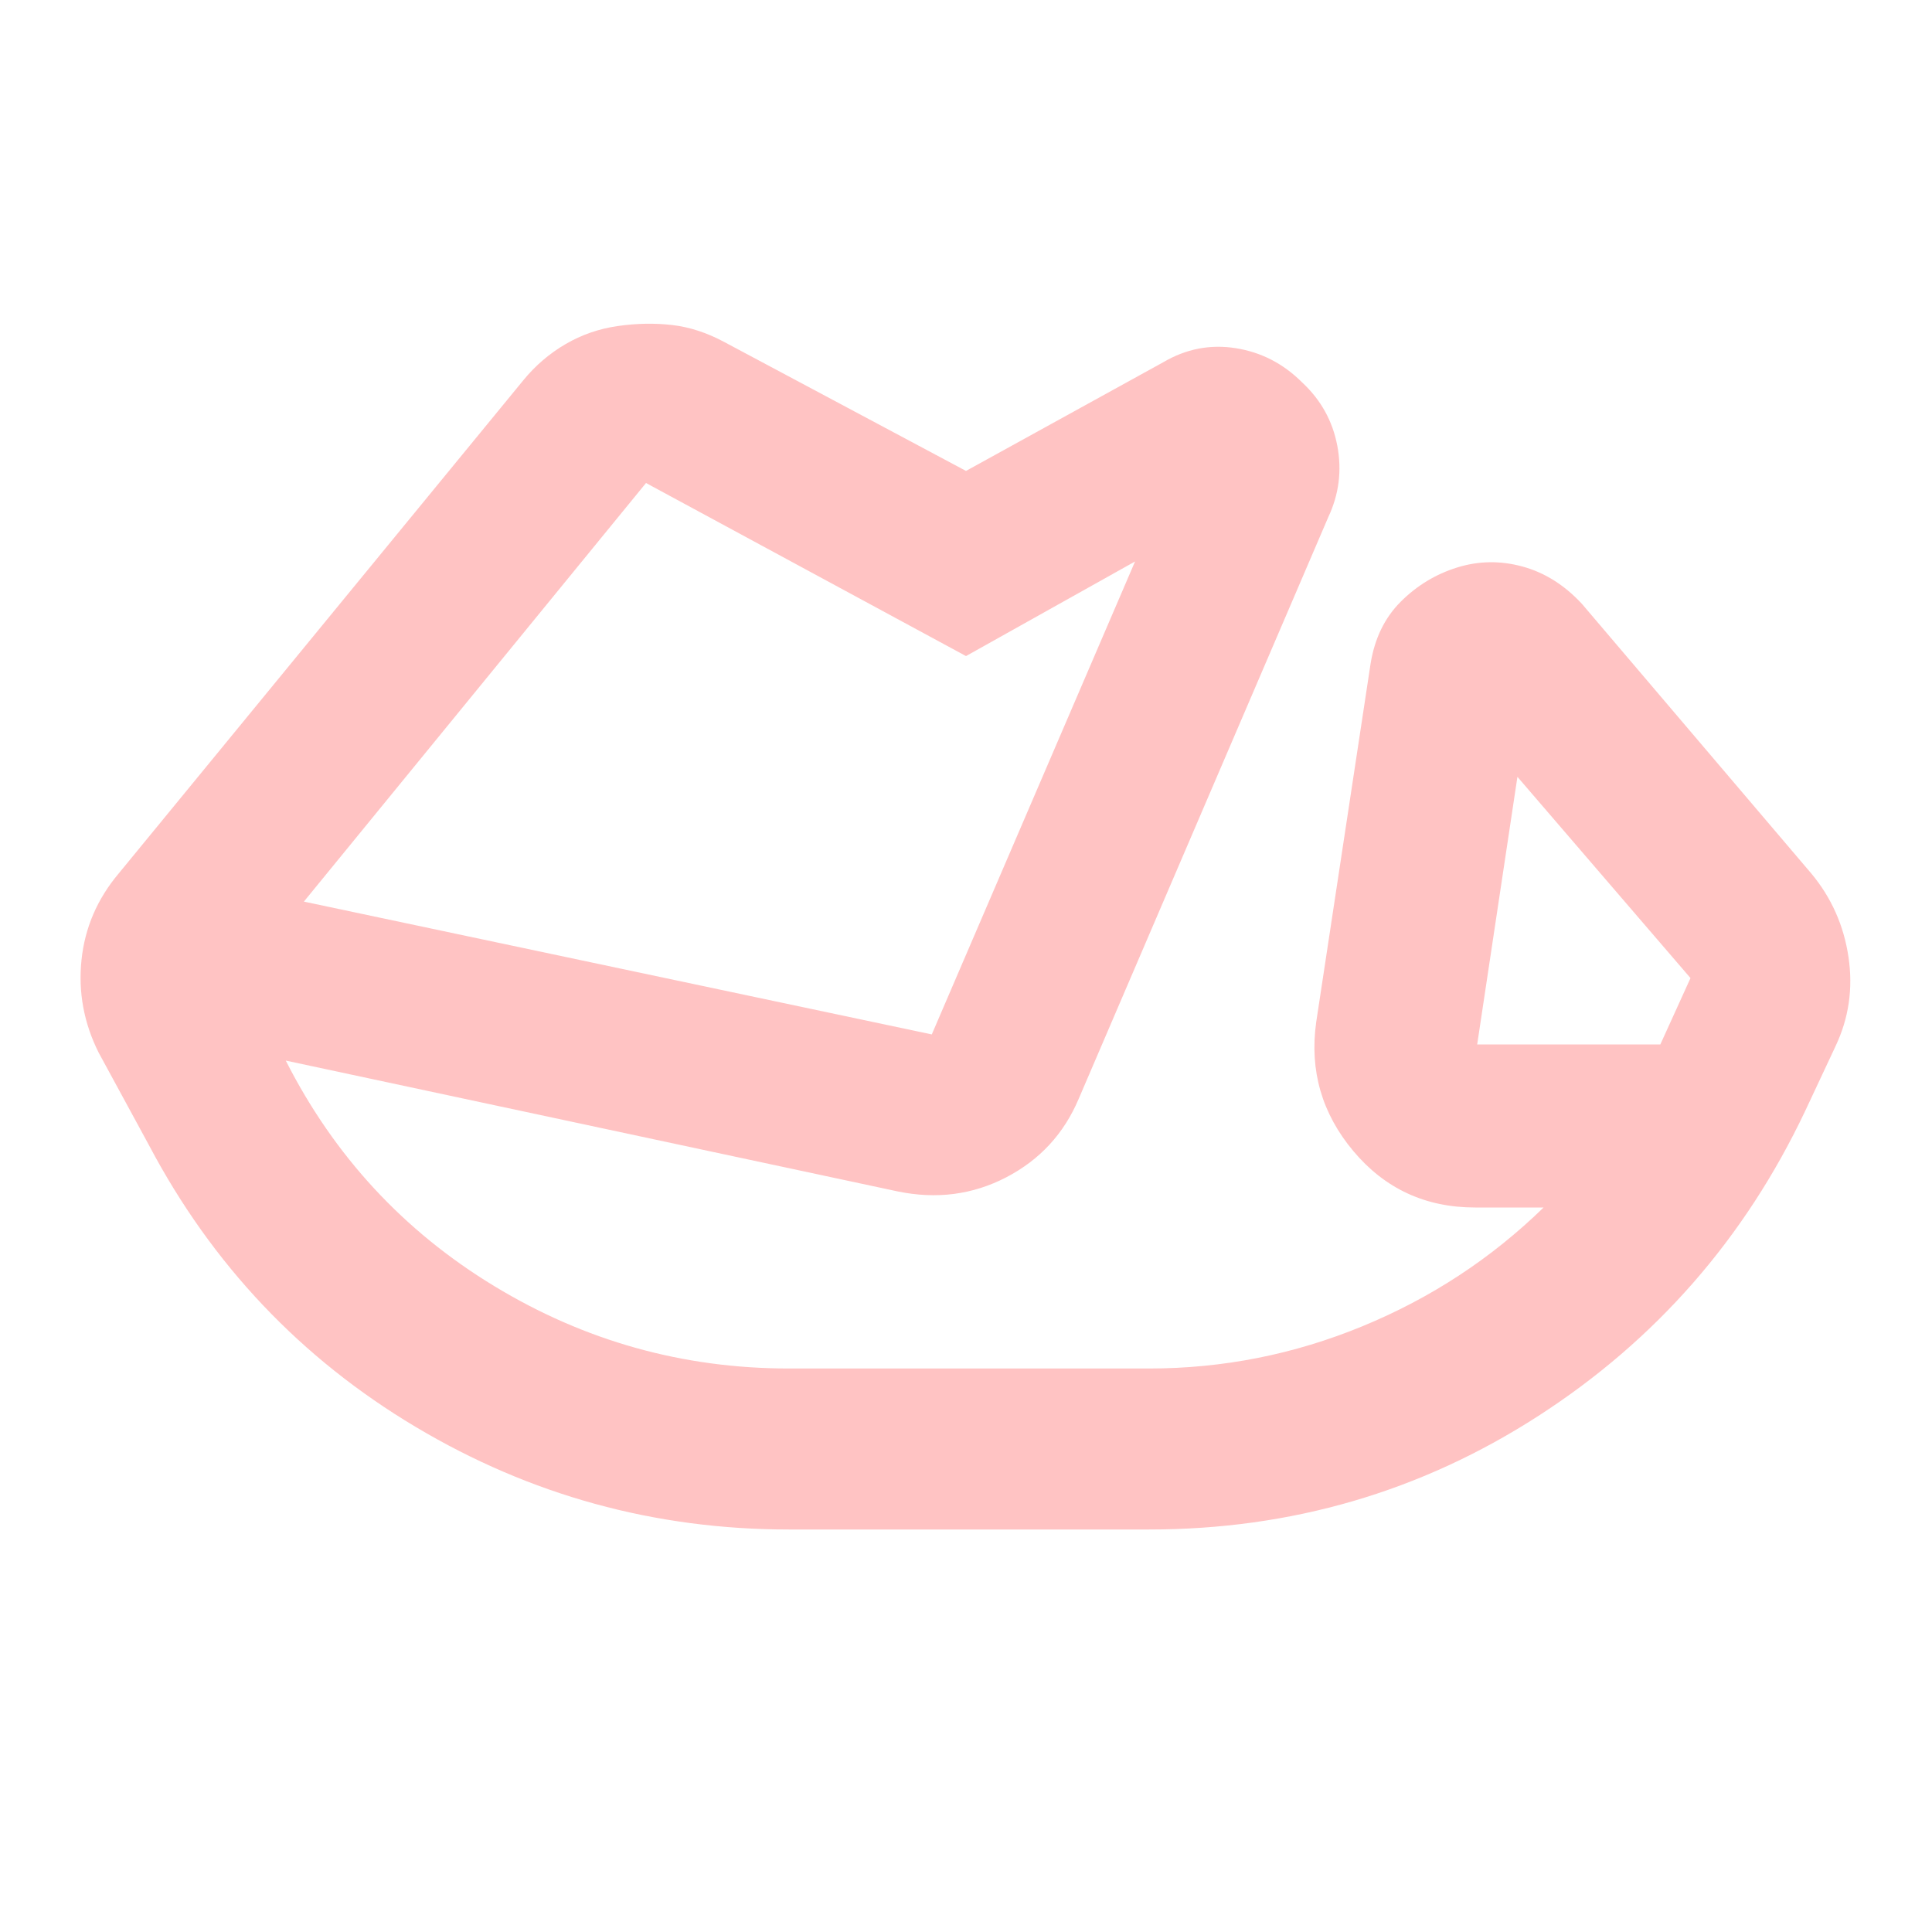 <svg fill="#FFC3C3" width="24px" viewBox="0 -960 960 960" height="24px" xmlns="http://www.w3.org/2000/svg"><path d="M392-200q-100 0-185.5-51T74-391l-25-46q-11-22-8.5-46T59-526l201-245q9-11 21-18t26-9q14-2 27-.5t26 8.5l120 64 98-54q17-10 36-7t33 17q14 13 17.5 31.5T660-703L536-414q-11 26-36 39t-54 7l-304-65q36 71 103.5 112T392-280h179q55 0 106-21t90-59h-34q-37 0-60.5-28T654-452l27-178q3-19 15-31t28-17q16-5 32.5-.5T786-660l114 134q15 18 18.5 41.5T912-440l-15 32q-45 95-132.5 151.5T571-200H392Zm433-241 15-33-86-100-20 133h91Zm-674-71 312 66 101-235-84 47-159-86-170 208Zm207-71Zm429 109Z"></path></svg>